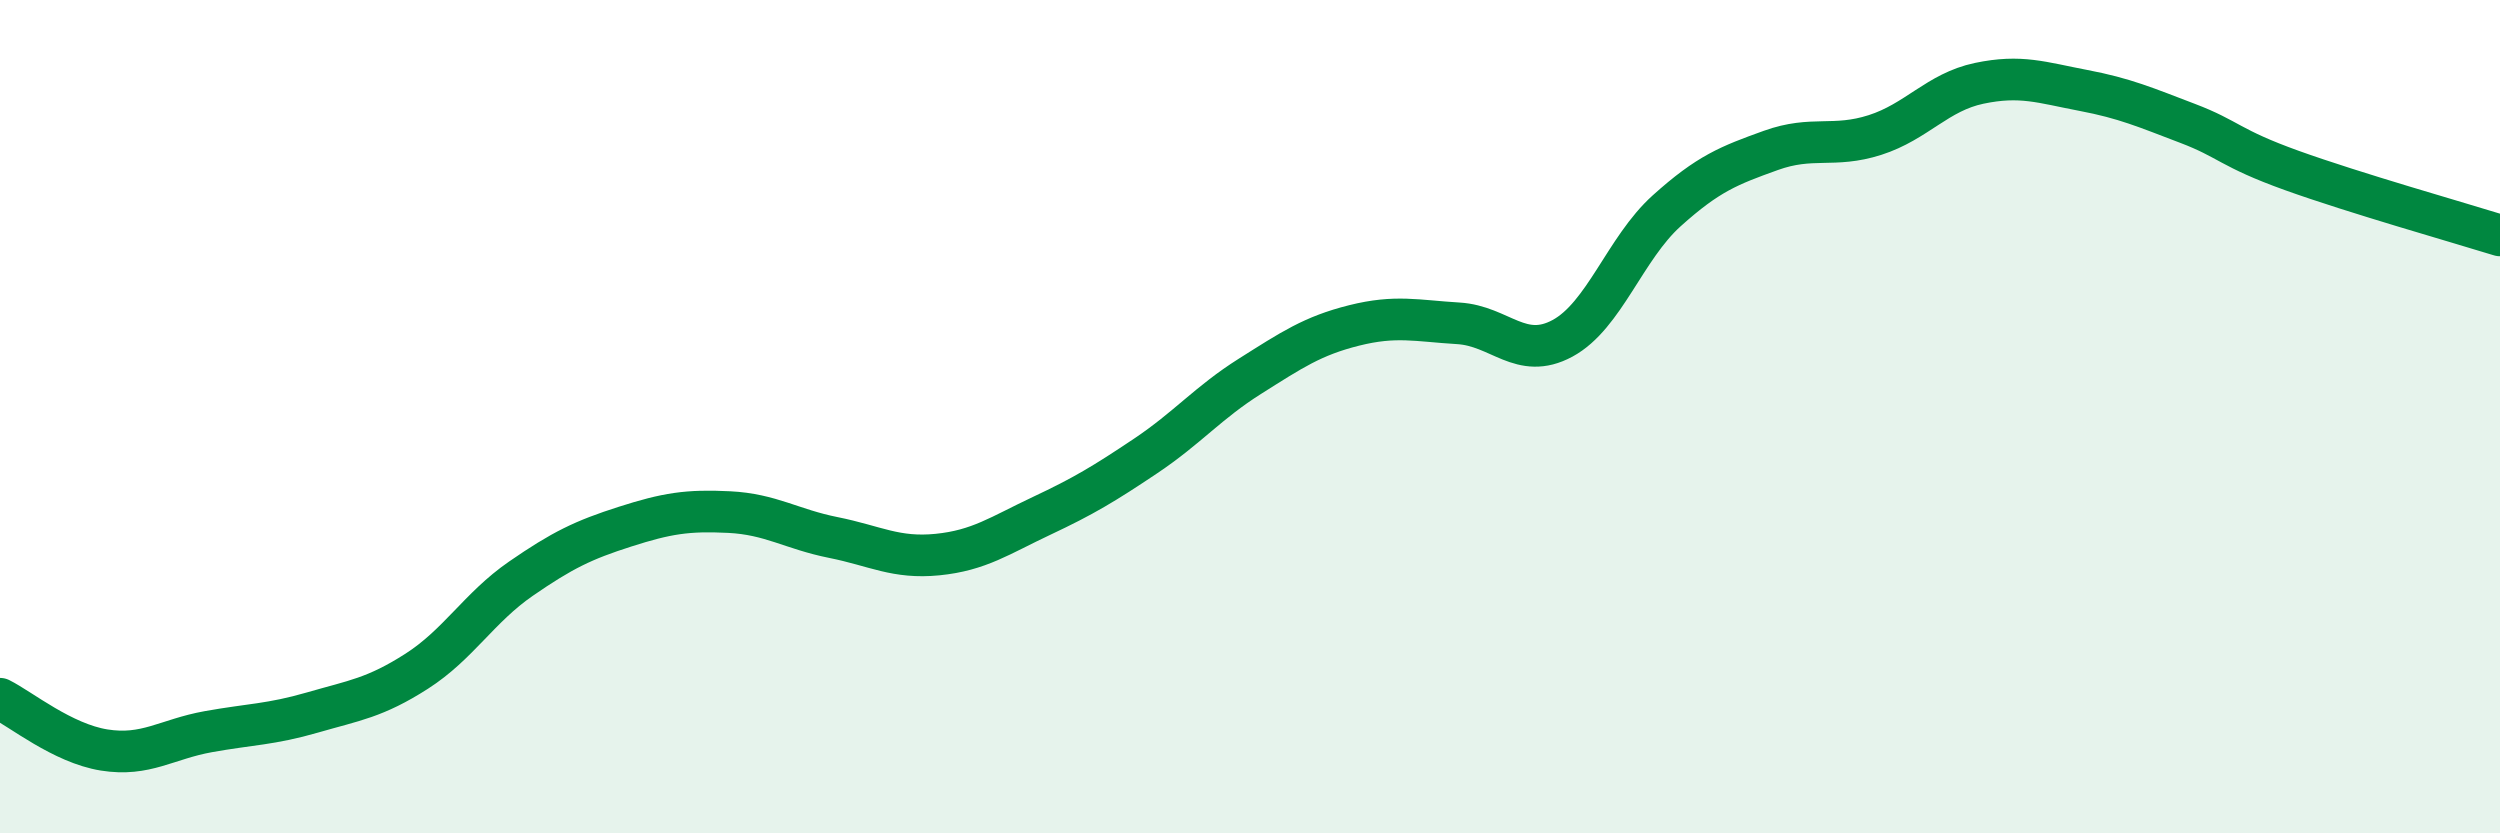 
    <svg width="60" height="20" viewBox="0 0 60 20" xmlns="http://www.w3.org/2000/svg">
      <path
        d="M 0,16.77 C 0.5,17.02 1.5,17.84 2.5,18 C 3.5,18.16 4,17.74 5,17.56 C 6,17.38 6.5,17.39 7.5,17.1 C 8.5,16.81 9,16.75 10,16.11 C 11,15.47 11.5,14.58 12.5,13.89 C 13.5,13.2 14,12.96 15,12.64 C 16,12.32 16.5,12.24 17.5,12.29 C 18.5,12.34 19,12.7 20,12.9 C 21,13.1 21.5,13.41 22.5,13.31 C 23.5,13.21 24,12.85 25,12.38 C 26,11.91 26.5,11.61 27.5,10.94 C 28.5,10.27 29,9.66 30,9.03 C 31,8.4 31.5,8.06 32.5,7.81 C 33.5,7.56 34,7.7 35,7.76 C 36,7.82 36.5,8.66 37.5,8.12 C 38.5,7.58 39,5.96 40,5.06 C 41,4.16 41.5,3.97 42.5,3.61 C 43.5,3.25 44,3.56 45,3.24 C 46,2.92 46.5,2.21 47.5,2 C 48.5,1.79 49,1.98 50,2.17 C 51,2.36 51.5,2.58 52.5,2.96 C 53.5,3.34 53.5,3.55 55,4.09 C 56.5,4.63 59,5.34 60,5.65L60 20L0 20Z"
        fill="#008740"
        opacity="0.1"
        stroke-linecap="round"
        stroke-linejoin="round"
      />
      <path
        d="M 0,16.77 C 0.5,17.02 1.5,17.84 2.5,18 C 3.5,18.16 4,17.74 5,17.56 C 6,17.38 6.5,17.39 7.5,17.1 C 8.5,16.81 9,16.75 10,16.11 C 11,15.47 11.5,14.58 12.5,13.89 C 13.5,13.2 14,12.96 15,12.64 C 16,12.32 16.5,12.24 17.5,12.29 C 18.5,12.34 19,12.7 20,12.9 C 21,13.1 21.5,13.41 22.5,13.31 C 23.5,13.21 24,12.85 25,12.38 C 26,11.91 26.5,11.61 27.5,10.94 C 28.5,10.27 29,9.66 30,9.03 C 31,8.4 31.5,8.06 32.5,7.81 C 33.5,7.56 34,7.7 35,7.76 C 36,7.82 36.5,8.66 37.5,8.12 C 38.5,7.58 39,5.96 40,5.06 C 41,4.16 41.5,3.97 42.5,3.61 C 43.5,3.25 44,3.56 45,3.24 C 46,2.92 46.5,2.21 47.5,2 C 48.5,1.79 49,1.98 50,2.17 C 51,2.36 51.5,2.58 52.5,2.96 C 53.5,3.34 53.5,3.55 55,4.09 C 56.5,4.63 59,5.34 60,5.65"
        stroke="#008740"
        stroke-width="1"
        fill="none"
        stroke-linecap="round"
        stroke-linejoin="round"
      />
    </svg>
  